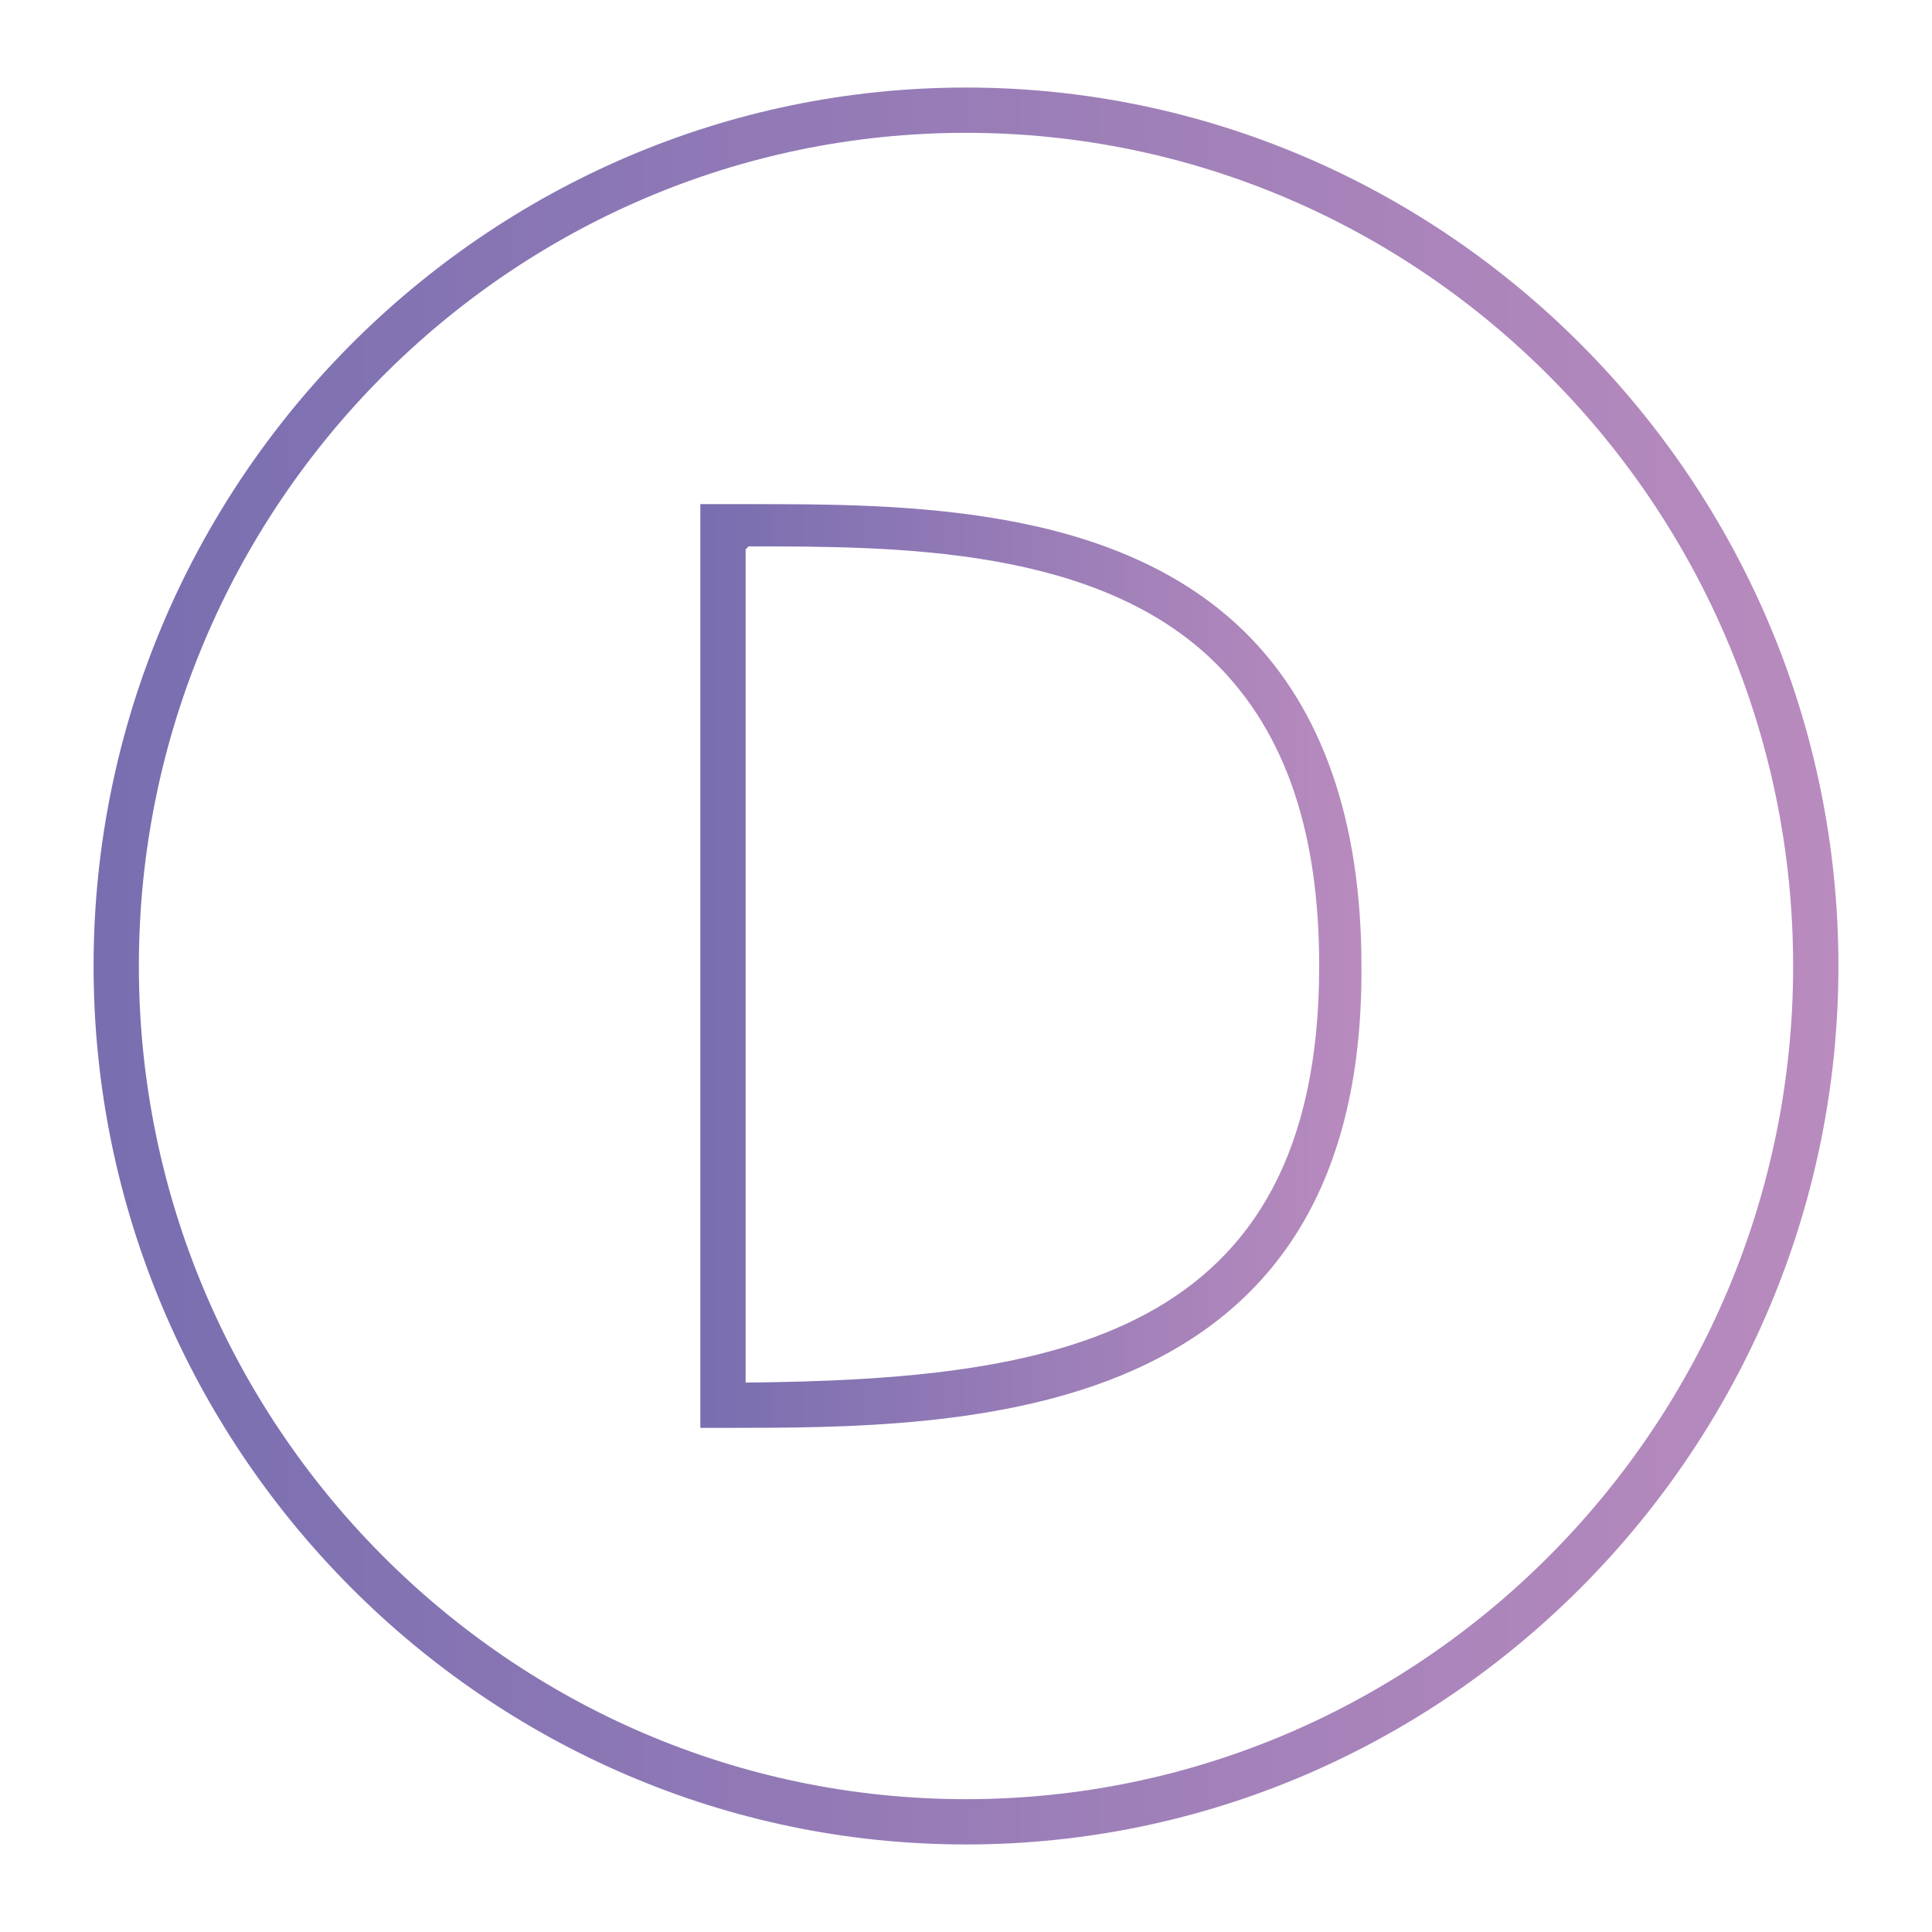<?xml version="1.0" encoding="utf-8"?>
<!-- Generator: Adobe Illustrator 25.2.3, SVG Export Plug-In . SVG Version: 6.00 Build 0)  -->
<svg version="1.1" id="Layer_1" xmlns="http://www.w3.org/2000/svg" xmlns:xlink="http://www.w3.org/1999/xlink" x="0px" y="0px"
	 viewBox="0 0 64 64" style="enable-background:new 0 0 64 64;" xml:space="preserve">
<style type="text/css">
	.st0{fill:url(#SVGID_1_);}
	.st1{fill:url(#SVGID_2_);}
</style>
<g>
	<g>
		<linearGradient id="SVGID_1_" gradientUnits="userSpaceOnUse" x1="3.084" y1="32" x2="60.916" y2="32">
			<stop  offset="0" style="stop-color:#786EB0"/>
			<stop  offset="1" style="stop-color:#B98BBE"/>
		</linearGradient>
		<path class="st0" d="M32,61.1C16.1,61.1,3.1,48,3.1,32c0-16,13-29.1,28.9-29.1S60.9,16,60.9,32C60.9,48,47.9,61.1,32,61.1z
			 M32,4.4C16.9,4.4,4.6,16.8,4.6,32c0,15.2,12.3,27.6,27.4,27.6c15.1,0,27.4-12.4,27.4-27.6C59.4,16.8,47.1,4.4,32,4.4z"/>
	</g>
	<g>
		<linearGradient id="SVGID_2_" gradientUnits="userSpaceOnUse" x1="23.217" y1="32" x2="45.197" y2="32">
			<stop  offset="0" style="stop-color:#786EB0"/>
			<stop  offset="1" style="stop-color:#B98BBE"/>
		</linearGradient>
		<path class="st1" d="M24,47.3h-0.8V16.7l1.6,0c5.1,0,12.2,0,16.5,4.3c2.5,2.5,3.8,6.2,3.8,11C45.2,47.3,31.9,47.3,24,47.3z
			 M24.7,18.2v27.6c10.1-0.1,19-1.4,19-13.8c0-4.4-1.1-7.7-3.4-10c-3.9-3.9-10.6-3.9-15.5-3.9L24.7,18.2z"/>
	</g>
</g>
</svg>
